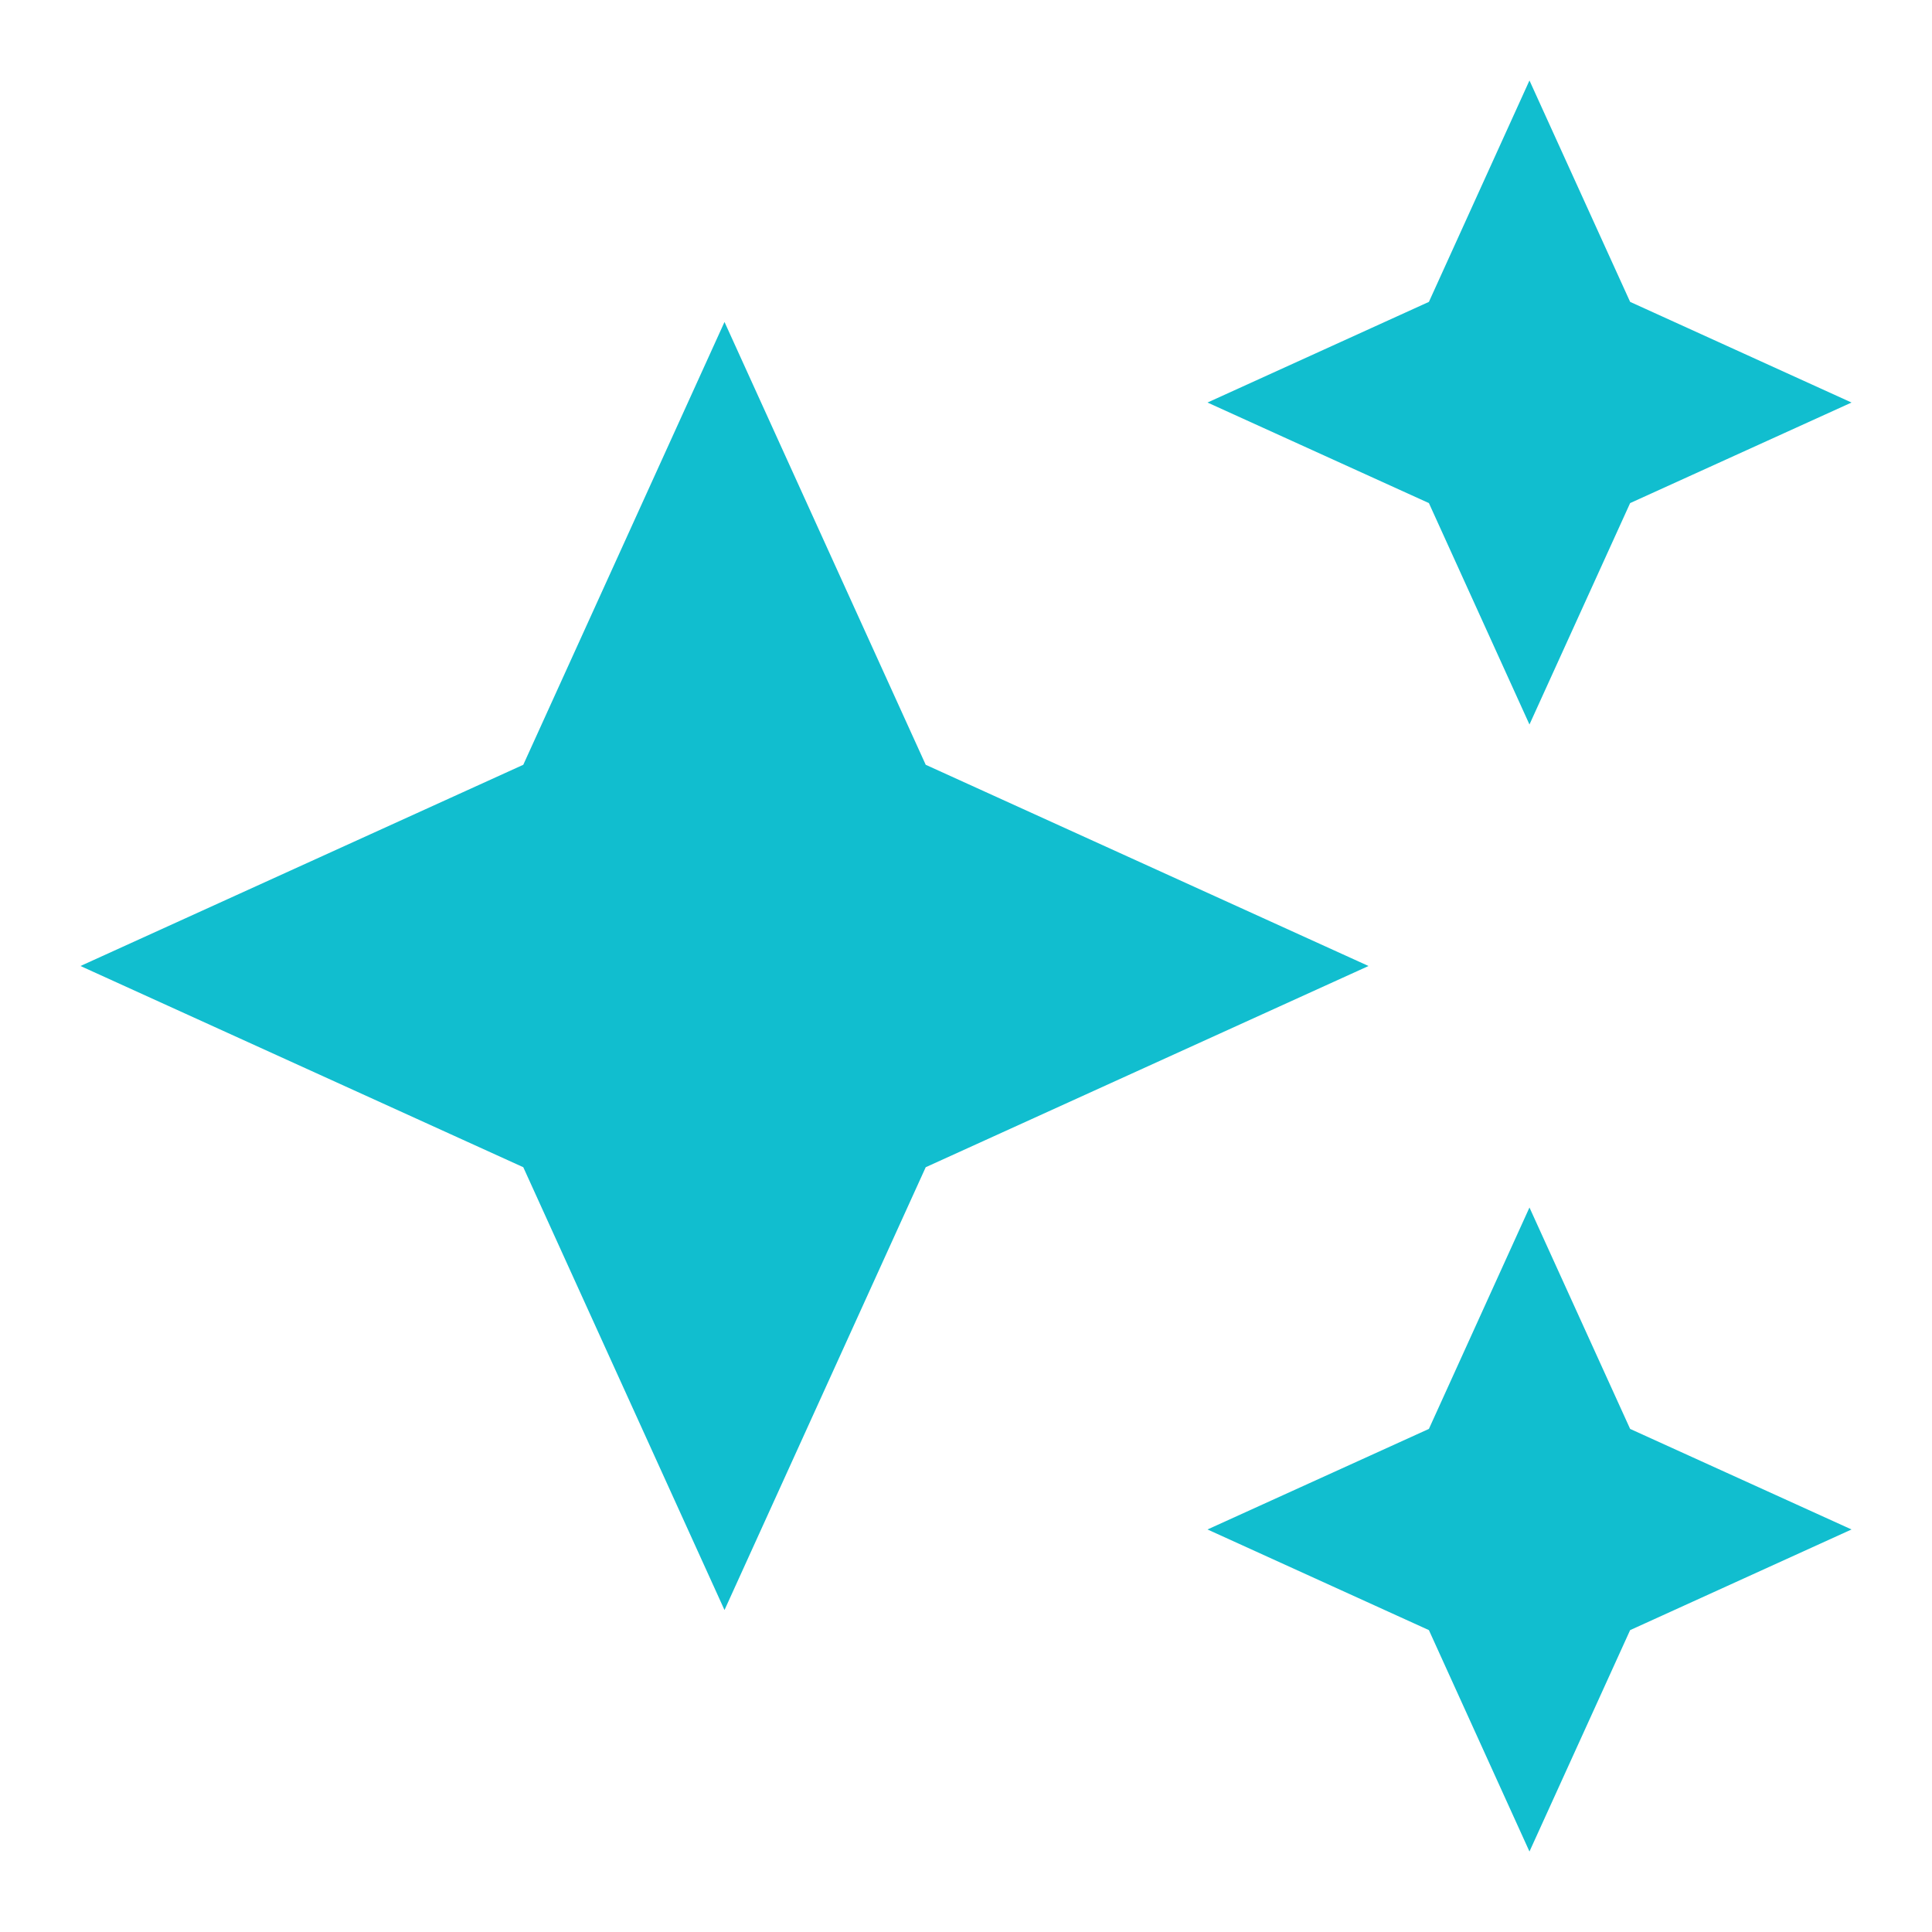 <?xml version="1.0" encoding="UTF-8"?> <svg xmlns="http://www.w3.org/2000/svg" width="20" height="20" viewBox="0 0 20 20" fill="none"><g clip-path="url(#clip0_2222_25302)"><path d="M15.833 7.5L16.875 5.208L19.167 4.167L16.875 3.125L15.833 0.833L14.792 3.125L12.5 4.167L14.792 5.208L15.833 7.5ZM9.583 7.917L7.5 3.333L5.417 7.917L0.833 10L5.417 12.083L7.5 16.667L9.583 12.083L14.167 10L9.583 7.917ZM15.833 12.5L14.792 14.792L12.5 15.833L14.792 16.875L15.833 19.167L16.875 16.875L19.167 15.833L16.875 14.792L15.833 12.5Z" fill="#11BECF"></path></g><defs><clipPath id="clip0_2222_25302"><rect width="20" height="20" fill="white"></rect></clipPath></defs></svg> 
